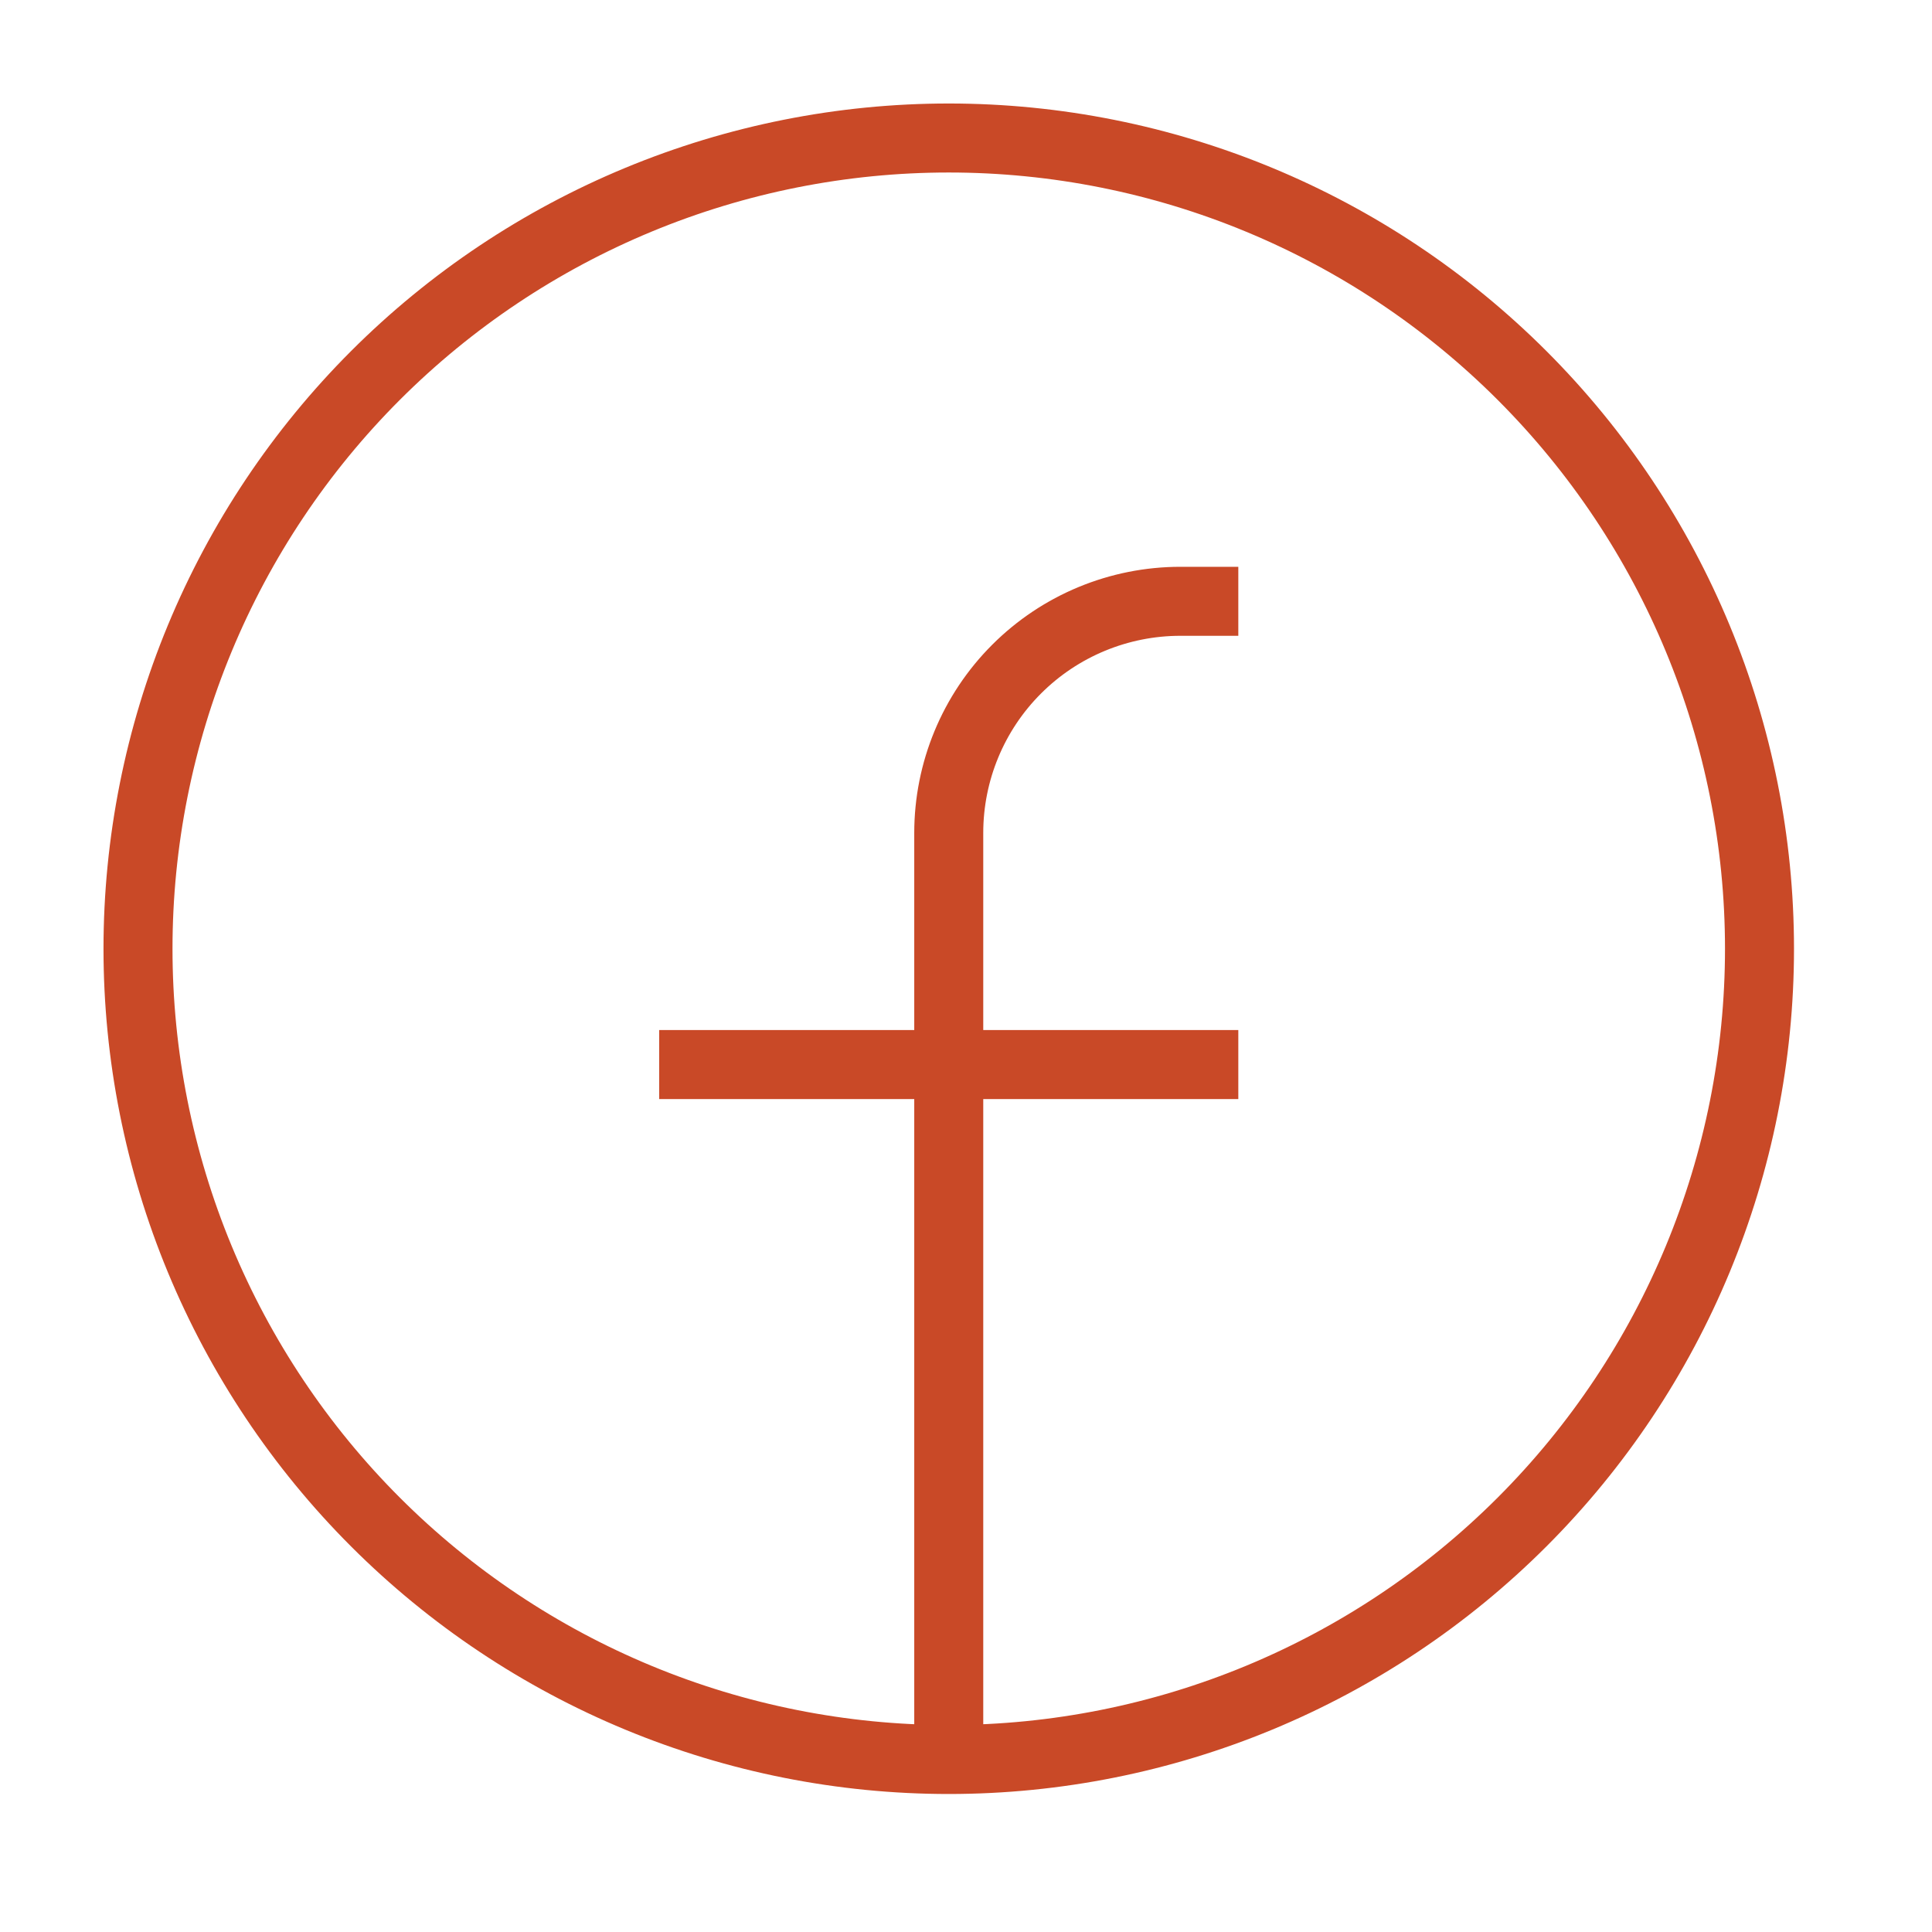 <svg xmlns="http://www.w3.org/2000/svg" fill="none" viewBox="0 0 56 56" height="56" width="56">
<g id="teenyicons:facebook-outline">
<path stroke-width="2" stroke="#C94927" d="M27.5 51C24.414 51 21.358 50.392 18.507 49.211C15.656 48.03 13.065 46.299 10.883 44.117C8.701 41.935 6.97 39.344 5.789 36.493C4.608 33.642 4 30.586 4 27.5C4 24.414 4.608 21.358 5.789 18.507C6.97 15.656 8.701 13.065 10.883 10.883C13.065 8.701 15.656 6.97 18.507 5.789C21.358 4.608 24.414 4 27.5 4C33.733 4 39.71 6.476 44.117 10.883C48.524 15.29 51 21.267 51 27.5C51 33.733 48.524 39.71 44.117 44.117C39.71 48.524 33.733 51 27.5 51ZM27.5 51V24.143C27.5 22.362 28.207 20.654 29.467 19.395C30.726 18.136 32.434 17.429 34.214 17.429H35.893M19.107 30.857H35.893" id="Vector"></path>
</g>
</svg>
